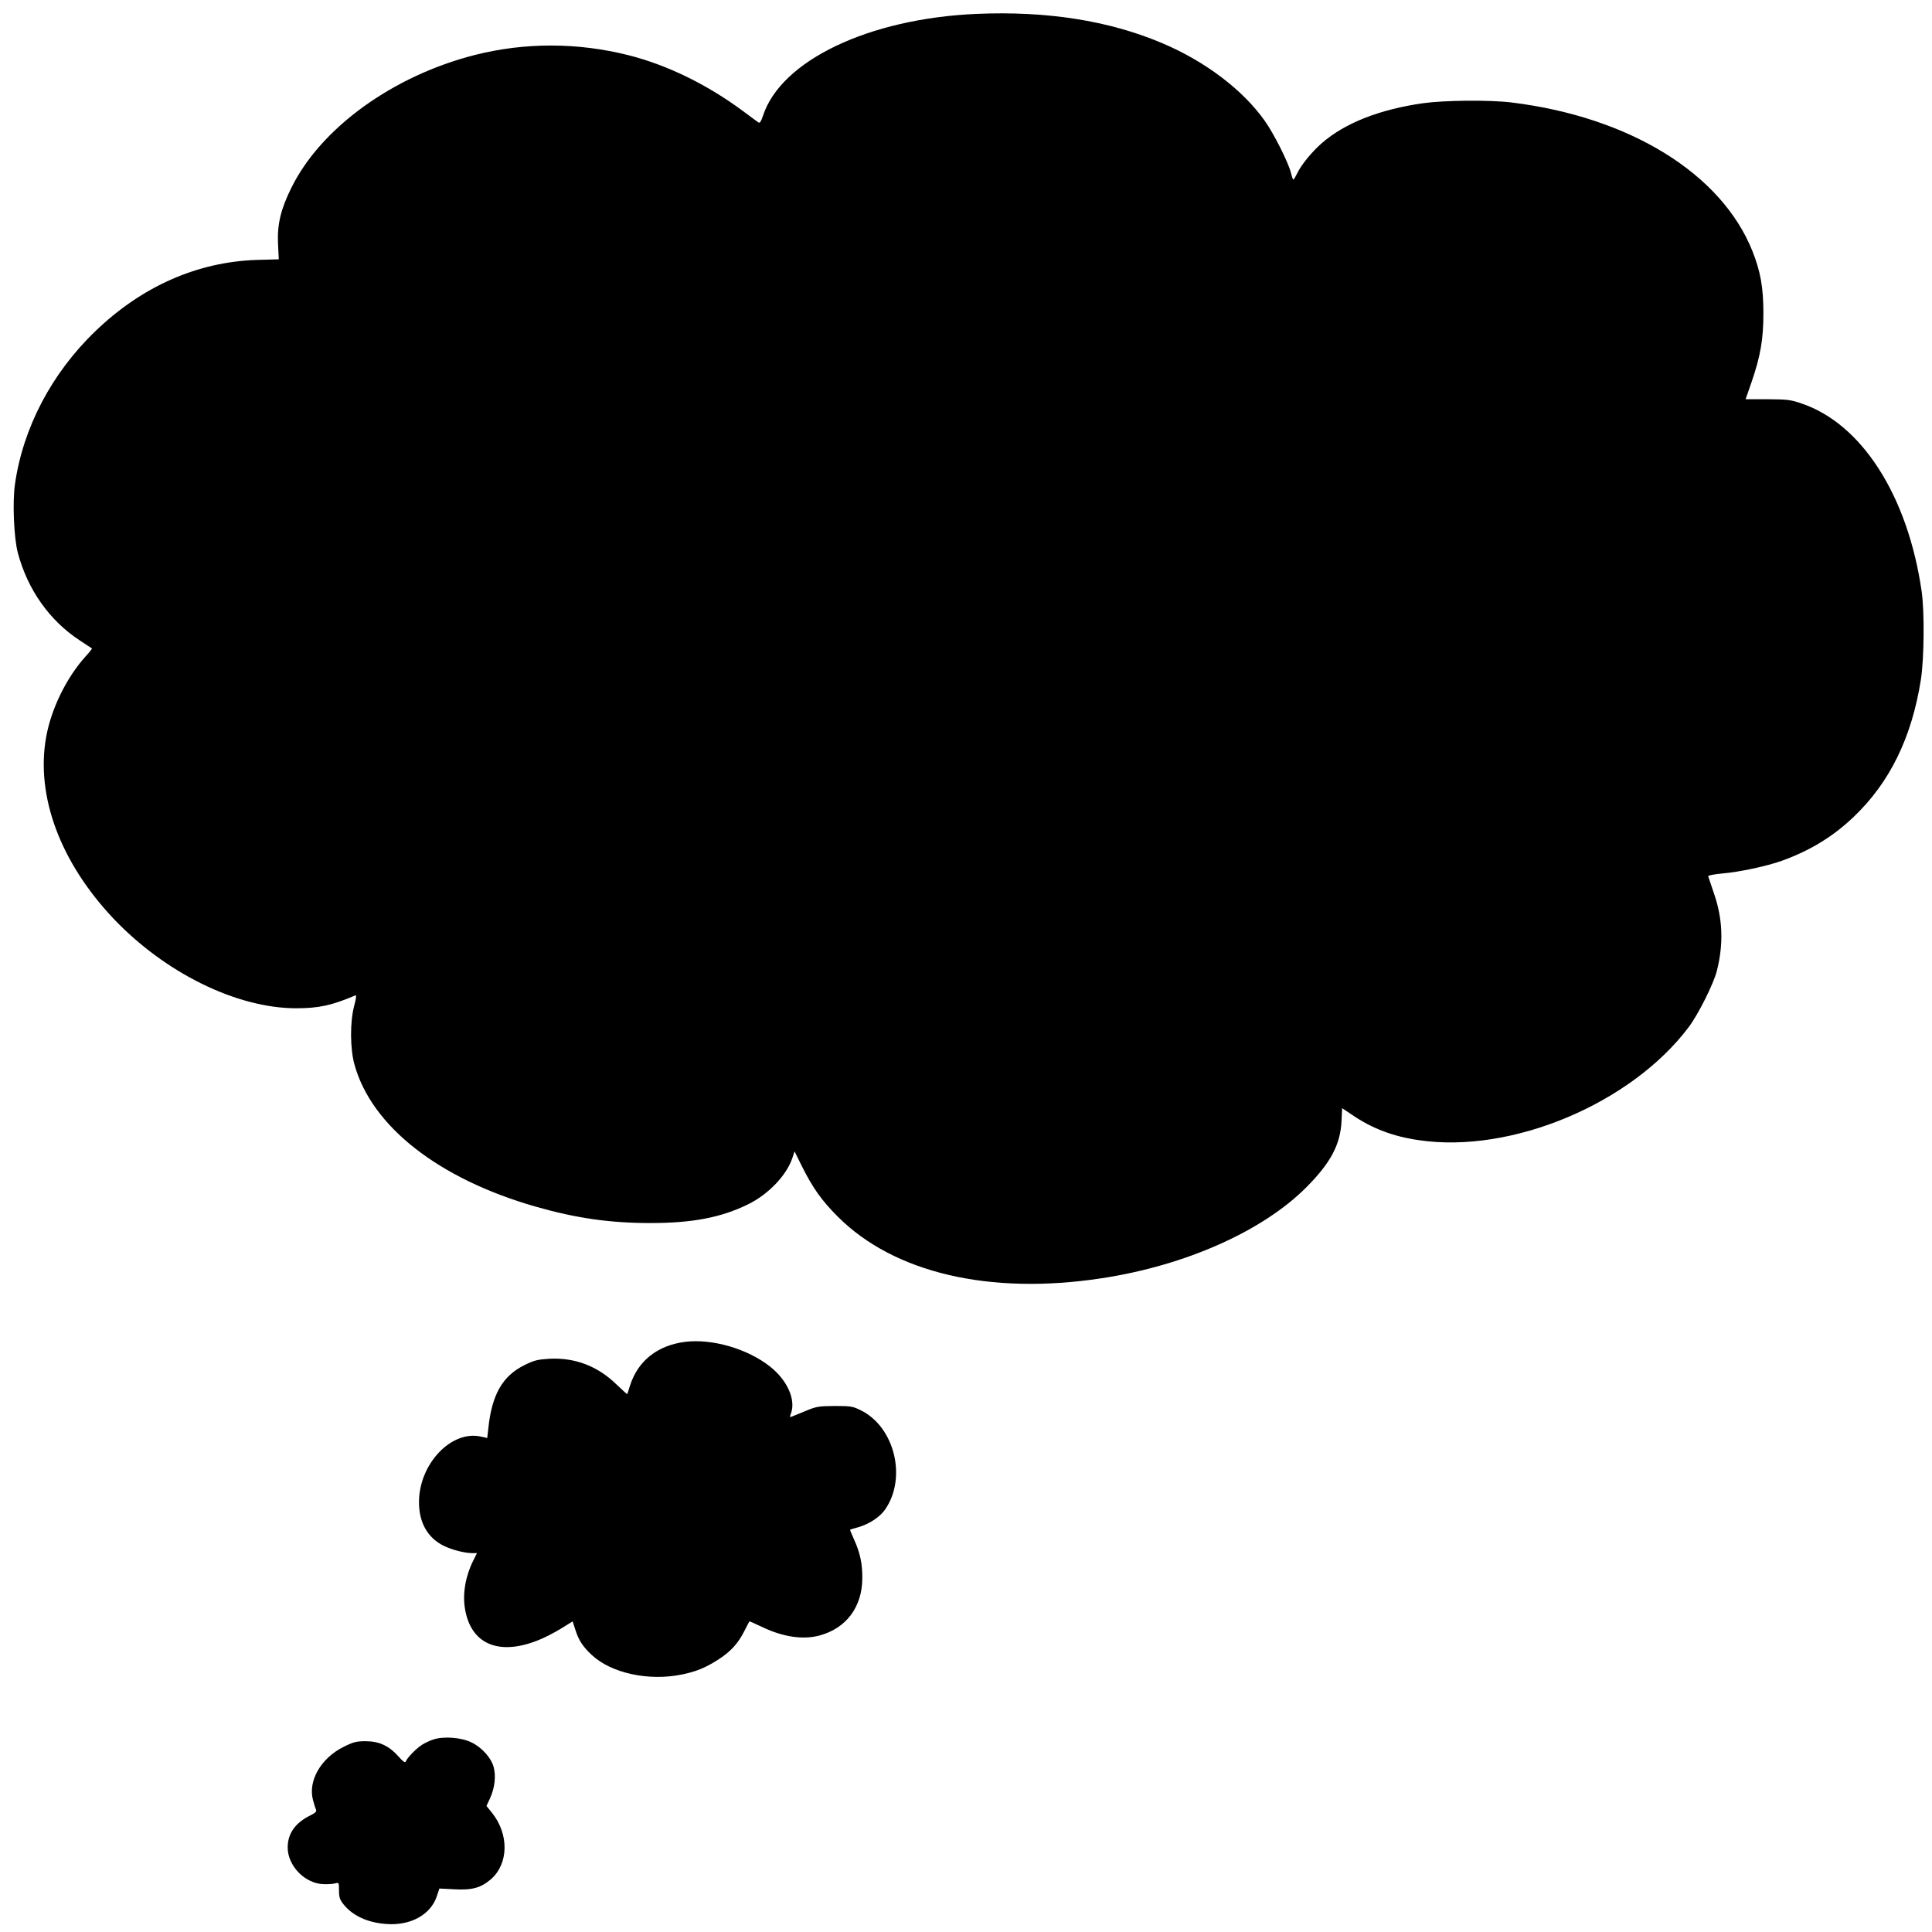 <?xml version="1.0" standalone="no"?>
<!DOCTYPE svg PUBLIC "-//W3C//DTD SVG 20010904//EN"
 "http://www.w3.org/TR/2001/REC-SVG-20010904/DTD/svg10.dtd">
<svg version="1.0" xmlns="http://www.w3.org/2000/svg"
 width="1280pt" height="1280pt" viewBox="0 0 1280 1280"
 preserveAspectRatio="xMidYMid meet">
<g transform="translate(0,1280) scale(0.1,-0.1)"
fill="#000000" stroke="none">
<path d="M6470 12708 c-714 -31 -1296 -309 -1415 -675 -11 -35 -21 -50 -29
-45 -6 4 -54 39 -106 78 -235 174 -499 303 -755 368 -337 85 -686 86 -1018 2
-544 -138 -1022 -484 -1217 -881 -70 -141 -94 -242 -88 -371 l5 -102 -146 -4
c-393 -13 -761 -175 -1070 -473 -289 -278 -479 -640 -532 -1014 -17 -118 -7
-354 19 -453 65 -245 211 -451 412 -582 41 -27 77 -51 79 -52 2 -2 -17 -26
-43 -54 -128 -143 -228 -349 -261 -537 -68 -390 95 -826 446 -1198 342 -361
818 -595 1211 -595 150 0 237 19 394 86 6 3 3 -24 -9 -68 -29 -108 -28 -287 2
-393 114 -408 557 -755 1199 -939 269 -77 492 -109 762 -109 278 0 469 37 646
124 135 66 256 193 294 308 l14 43 49 -99 c72 -144 131 -227 237 -333 372
-373 1006 -522 1747 -409 556 84 1068 312 1358 603 161 162 225 282 233 438
l4 86 66 -44 c131 -90 270 -143 443 -168 613 -91 1406 242 1787 749 64 85 165
287 187 374 45 179 39 346 -21 516 -19 55 -35 104 -37 110 -1 5 40 13 93 18
111 9 294 48 395 84 186 67 339 160 475 290 239 227 385 524 446 908 22 136
25 457 5 590 -92 632 -397 1108 -796 1242 -72 25 -94 27 -225 28 l-145 0 38
109 c61 177 80 288 80 461 0 169 -19 277 -73 412 -205 513 -813 888 -1595 984
-147 18 -446 15 -588 -5 -286 -41 -514 -130 -667 -262 -66 -57 -141 -148 -166
-203 -11 -22 -22 -41 -25 -41 -3 0 -11 22 -17 48 -19 71 -112 256 -173 342
-145 205 -395 394 -679 514 -354 150 -765 214 -1230 194z"/>
<path d="M4540 3910 c-184 -23 -314 -126 -366 -290 -9 -30 -18 -56 -19 -57 0
-1 -33 29 -73 67 -124 120 -273 176 -440 168 -81 -5 -102 -10 -167 -42 -146
-72 -217 -196 -240 -422 l-7 -61 -41 9 c-196 45 -410 -180 -411 -432 -1 -137
57 -239 165 -292 56 -27 139 -48 190 -48 l29 0 -24 -48 c-51 -101 -72 -218
-56 -317 37 -234 218 -316 478 -215 43 16 113 52 157 79 l79 49 17 -53 c22
-71 49 -113 109 -169 130 -122 378 -175 598 -130 97 20 159 46 244 101 80 52
129 106 170 188 17 33 31 61 33 63 1 1 40 -16 86 -38 136 -65 268 -85 377 -56
177 47 283 187 285 376 1 97 -13 168 -54 259 -16 35 -28 65 -27 66 2 2 28 10
58 18 71 21 140 67 174 116 146 210 63 548 -162 658 -53 26 -66 28 -172 28
-107 -1 -121 -3 -195 -34 -44 -18 -86 -35 -93 -38 -9 -4 -10 1 -2 22 34 90
-23 220 -138 311 -149 118 -383 186 -562 164z"/>
<path d="M2873 1276 c-23 -7 -57 -23 -76 -35 -37 -23 -101 -88 -109 -112 -4
-10 -19 1 -48 34 -62 70 -128 101 -216 101 -62 0 -80 -4 -147 -37 -151 -75
-238 -226 -203 -354 7 -26 16 -55 20 -63 5 -12 -5 -21 -37 -37 -100 -49 -151
-120 -151 -213 0 -122 115 -240 238 -243 28 -1 62 1 76 5 25 7 26 6 26 -47 0
-45 5 -60 30 -92 61 -76 162 -122 285 -130 159 -12 293 62 333 184 l17 51 98
-5 c119 -7 178 10 244 67 117 103 120 296 8 438 l-38 47 24 52 c31 67 40 148
23 208 -17 60 -78 128 -146 161 -67 33 -183 42 -251 20z"/>
</g>
</svg>
